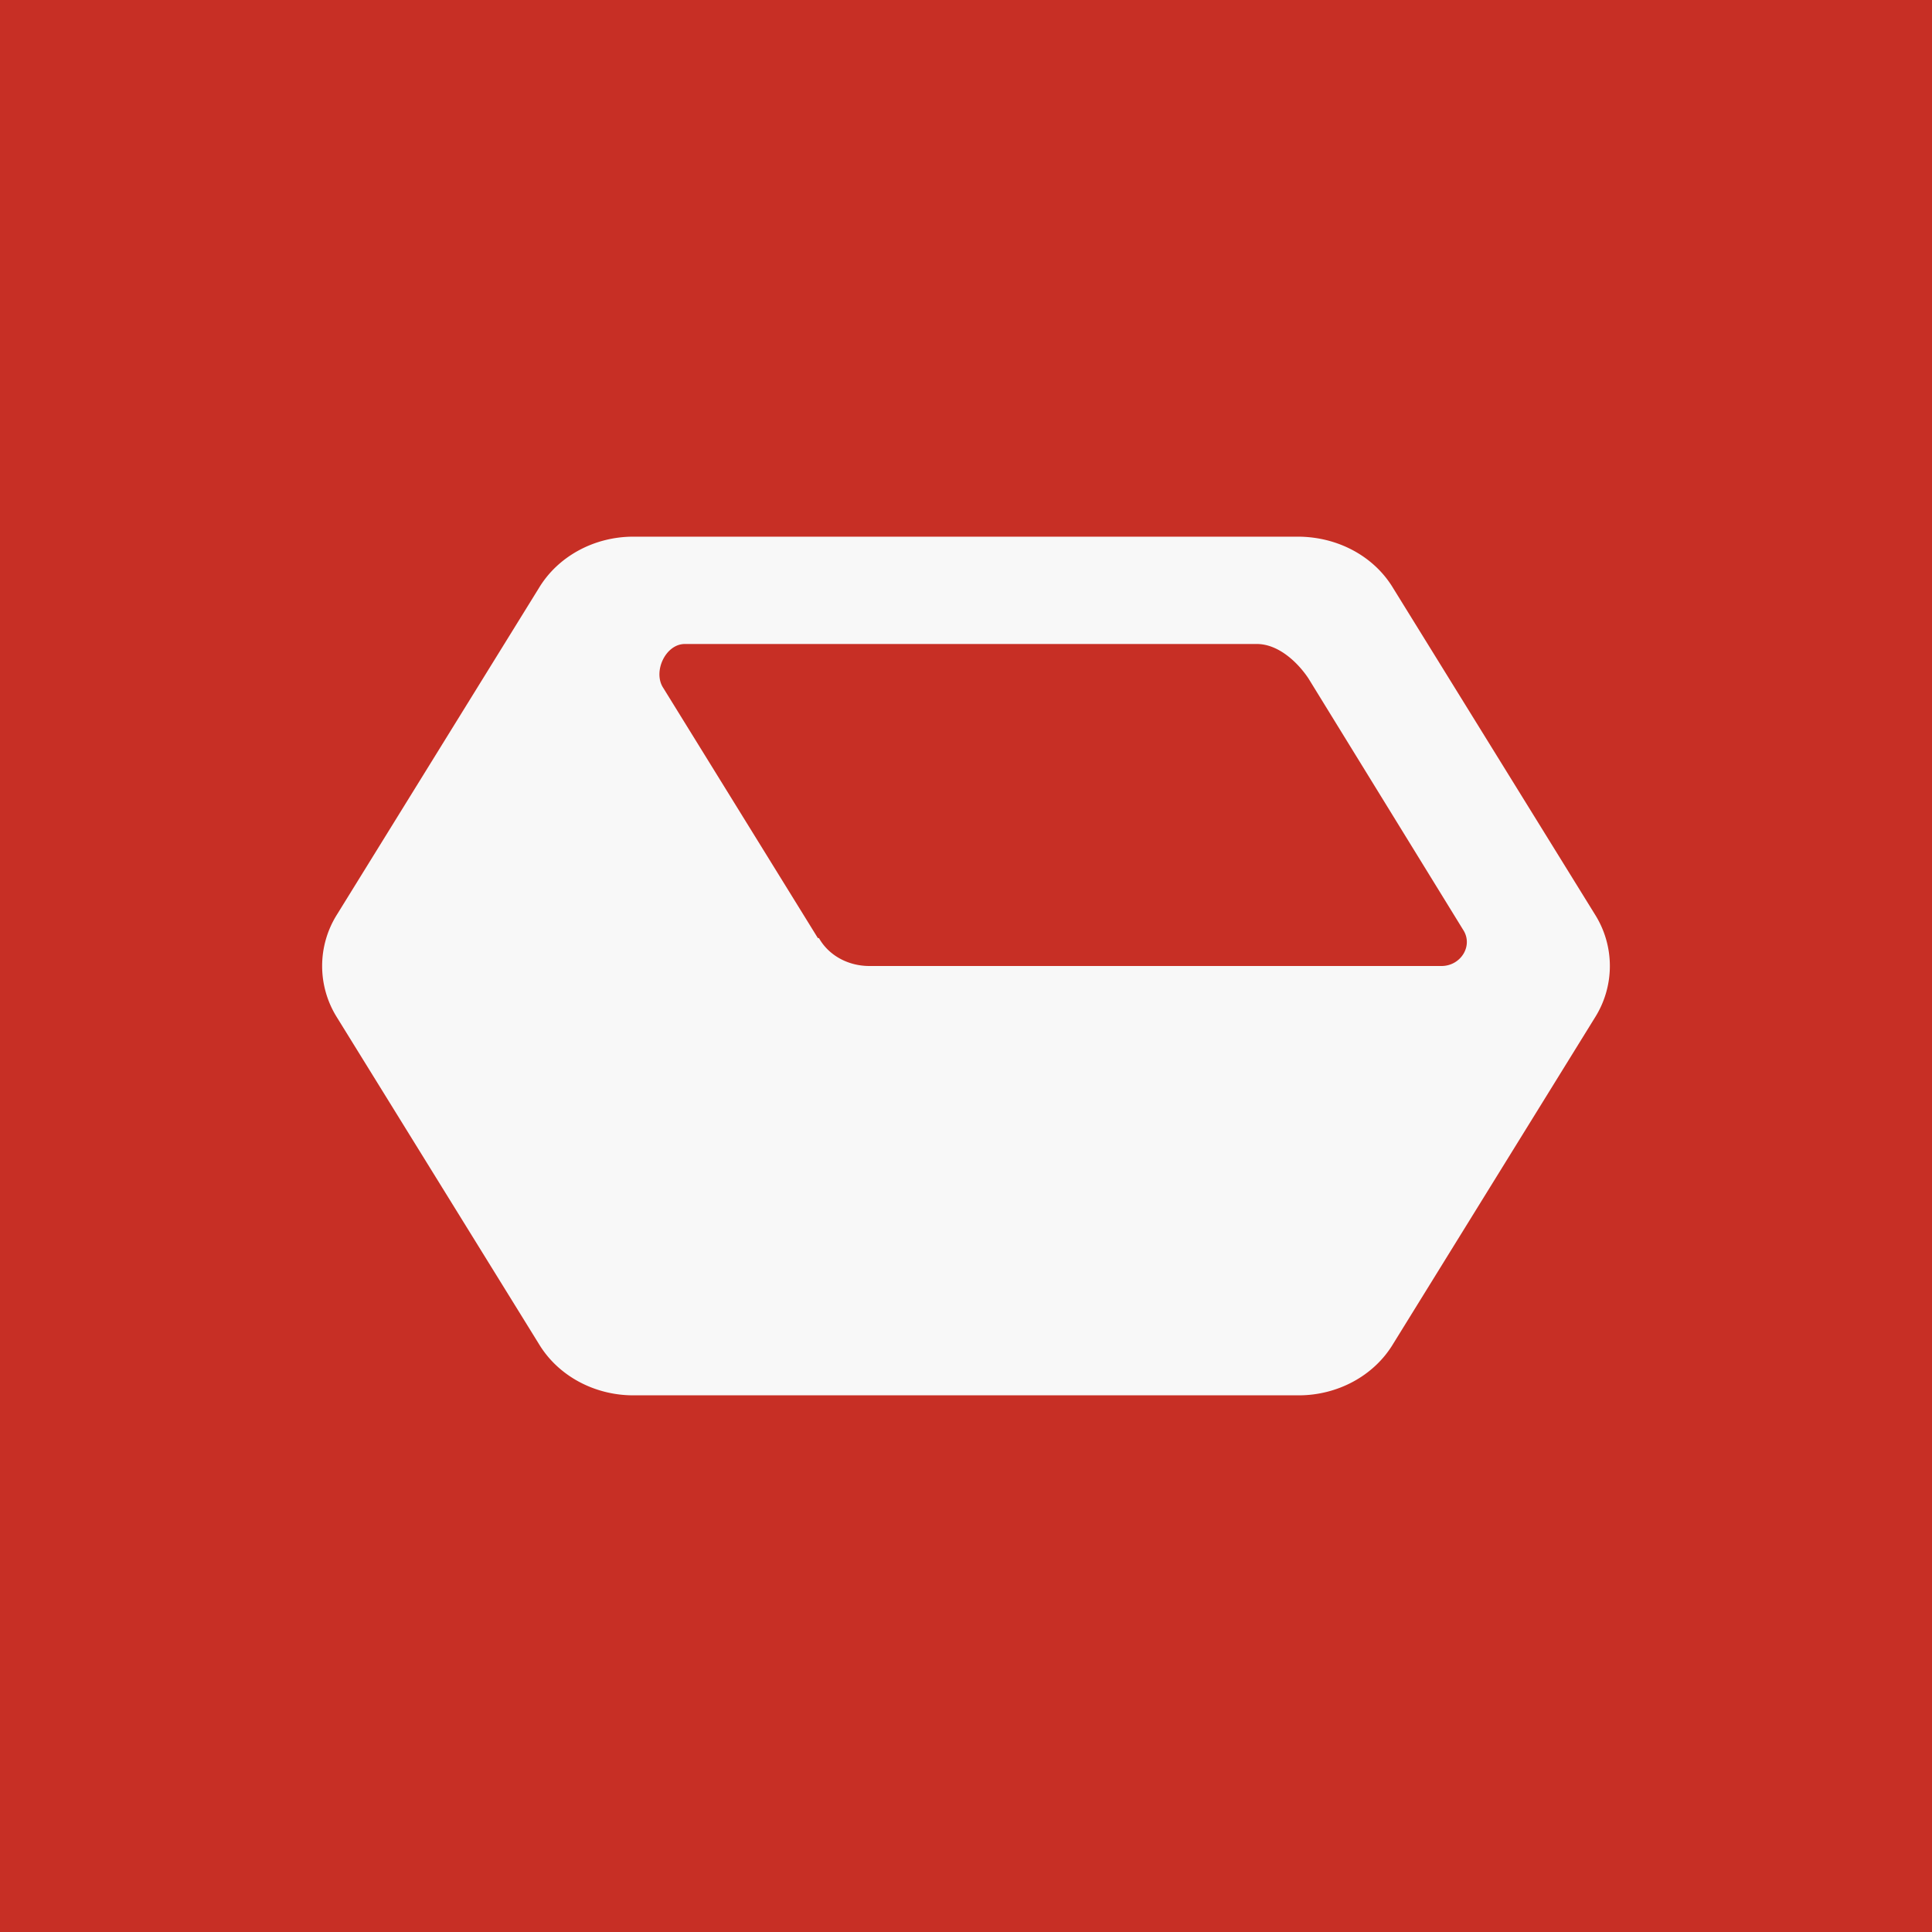 <!-- by TradingView --><svg width="18" height="18" viewBox="0 0 18 18" xmlns="http://www.w3.org/2000/svg"><path fill="#C72F25" d="M0 0h18v18H0z"/><path d="M12.1 5H5.9c-.36 0-.7.18-.88.48L3.14 8.52a.9.9 0 0 0 0 .96l1.88 3.04c.18.3.52.48.88.48h6.2c.36 0 .7-.18.88-.48l1.88-3.04a.9.9 0 0 0 0-.96l-1.88-3.04c-.18-.3-.52-.48-.89-.48ZM7.62 8.74 6.18 6.41c-.1-.15.02-.41.2-.41h5.33c.2 0 .38.17.48.32l1.44 2.34c.1.15-.02.34-.2.34H8.1c-.2 0-.38-.1-.47-.26Z" fill="#F8F8F8"/></svg>